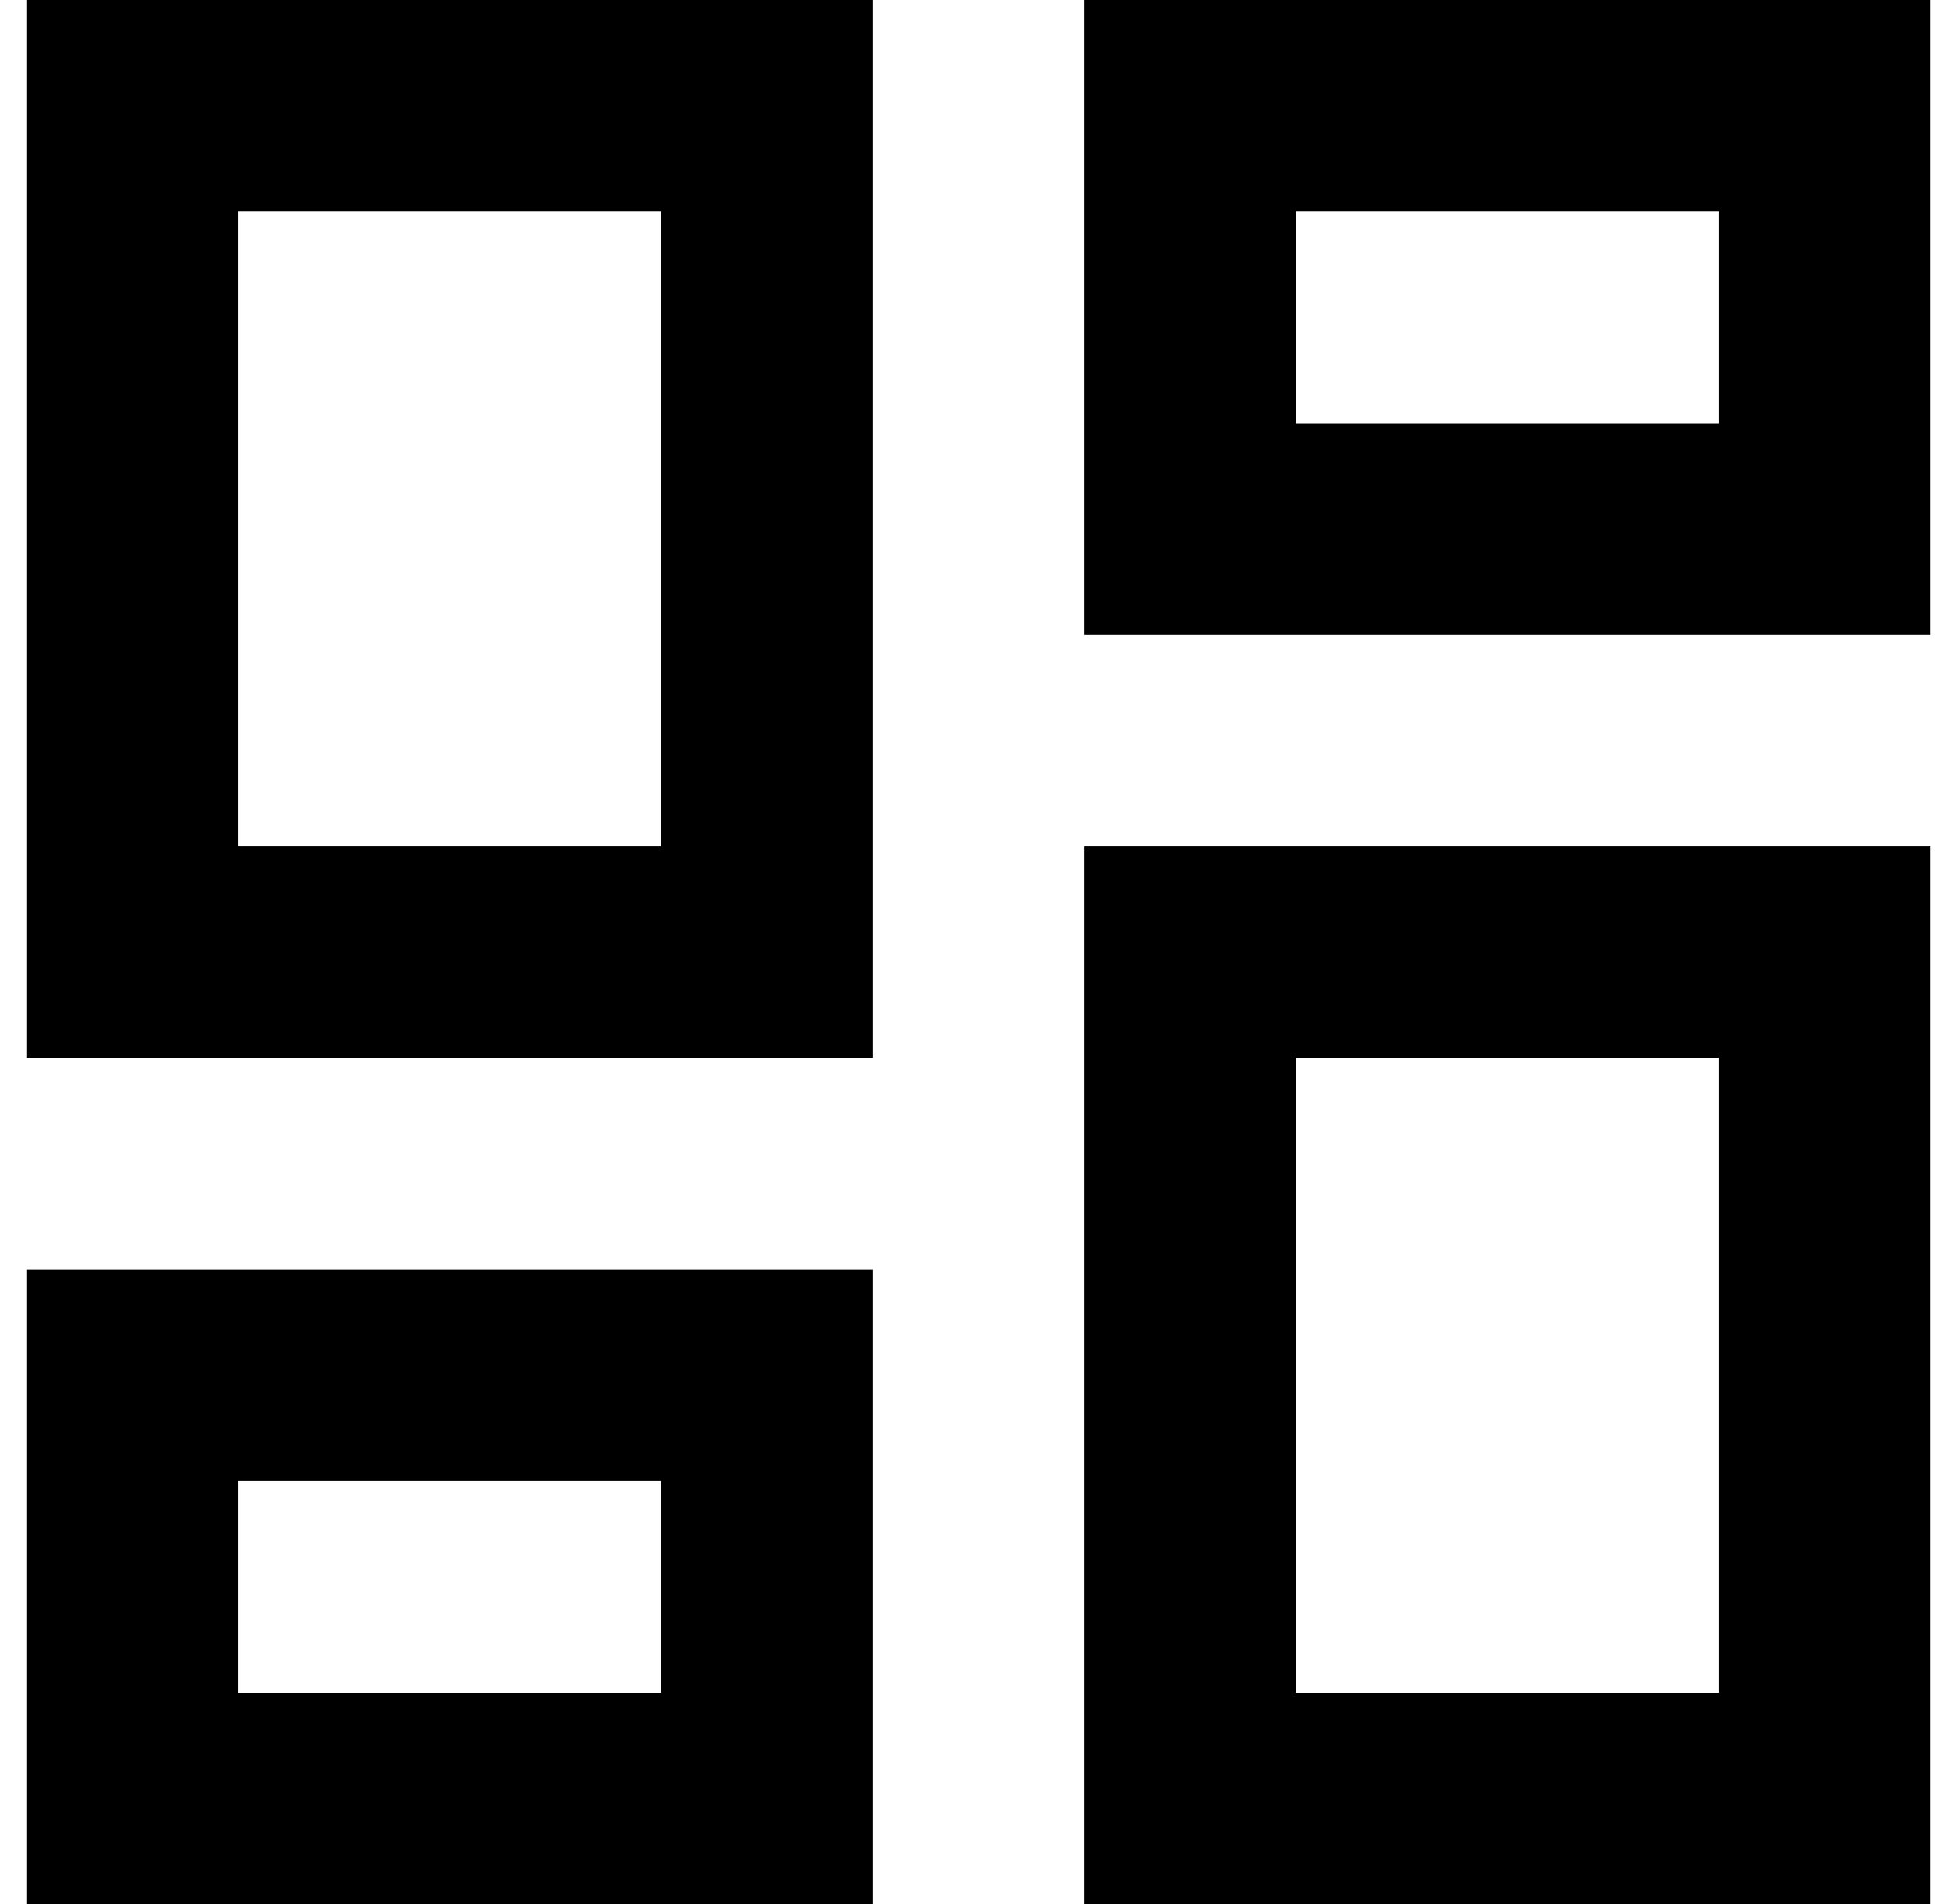 <svg width="37" height="36" viewBox="0 0 37 36" fill="none" xmlns="http://www.w3.org/2000/svg">
<path d="M32.5 4V8H24.5V4H32.5ZM12.5 4V16H4.5V4H12.5ZM32.5 20V32H24.5V20H32.5ZM12.5 28V32H4.5V28H12.5ZM36.5 0H20.5V12H36.5V0ZM16.5 0H0.5V20H16.5V0ZM36.5 16H20.5V36H36.5V16ZM16.5 24H0.5V36H16.5V24Z" fill="black"/>
</svg>
